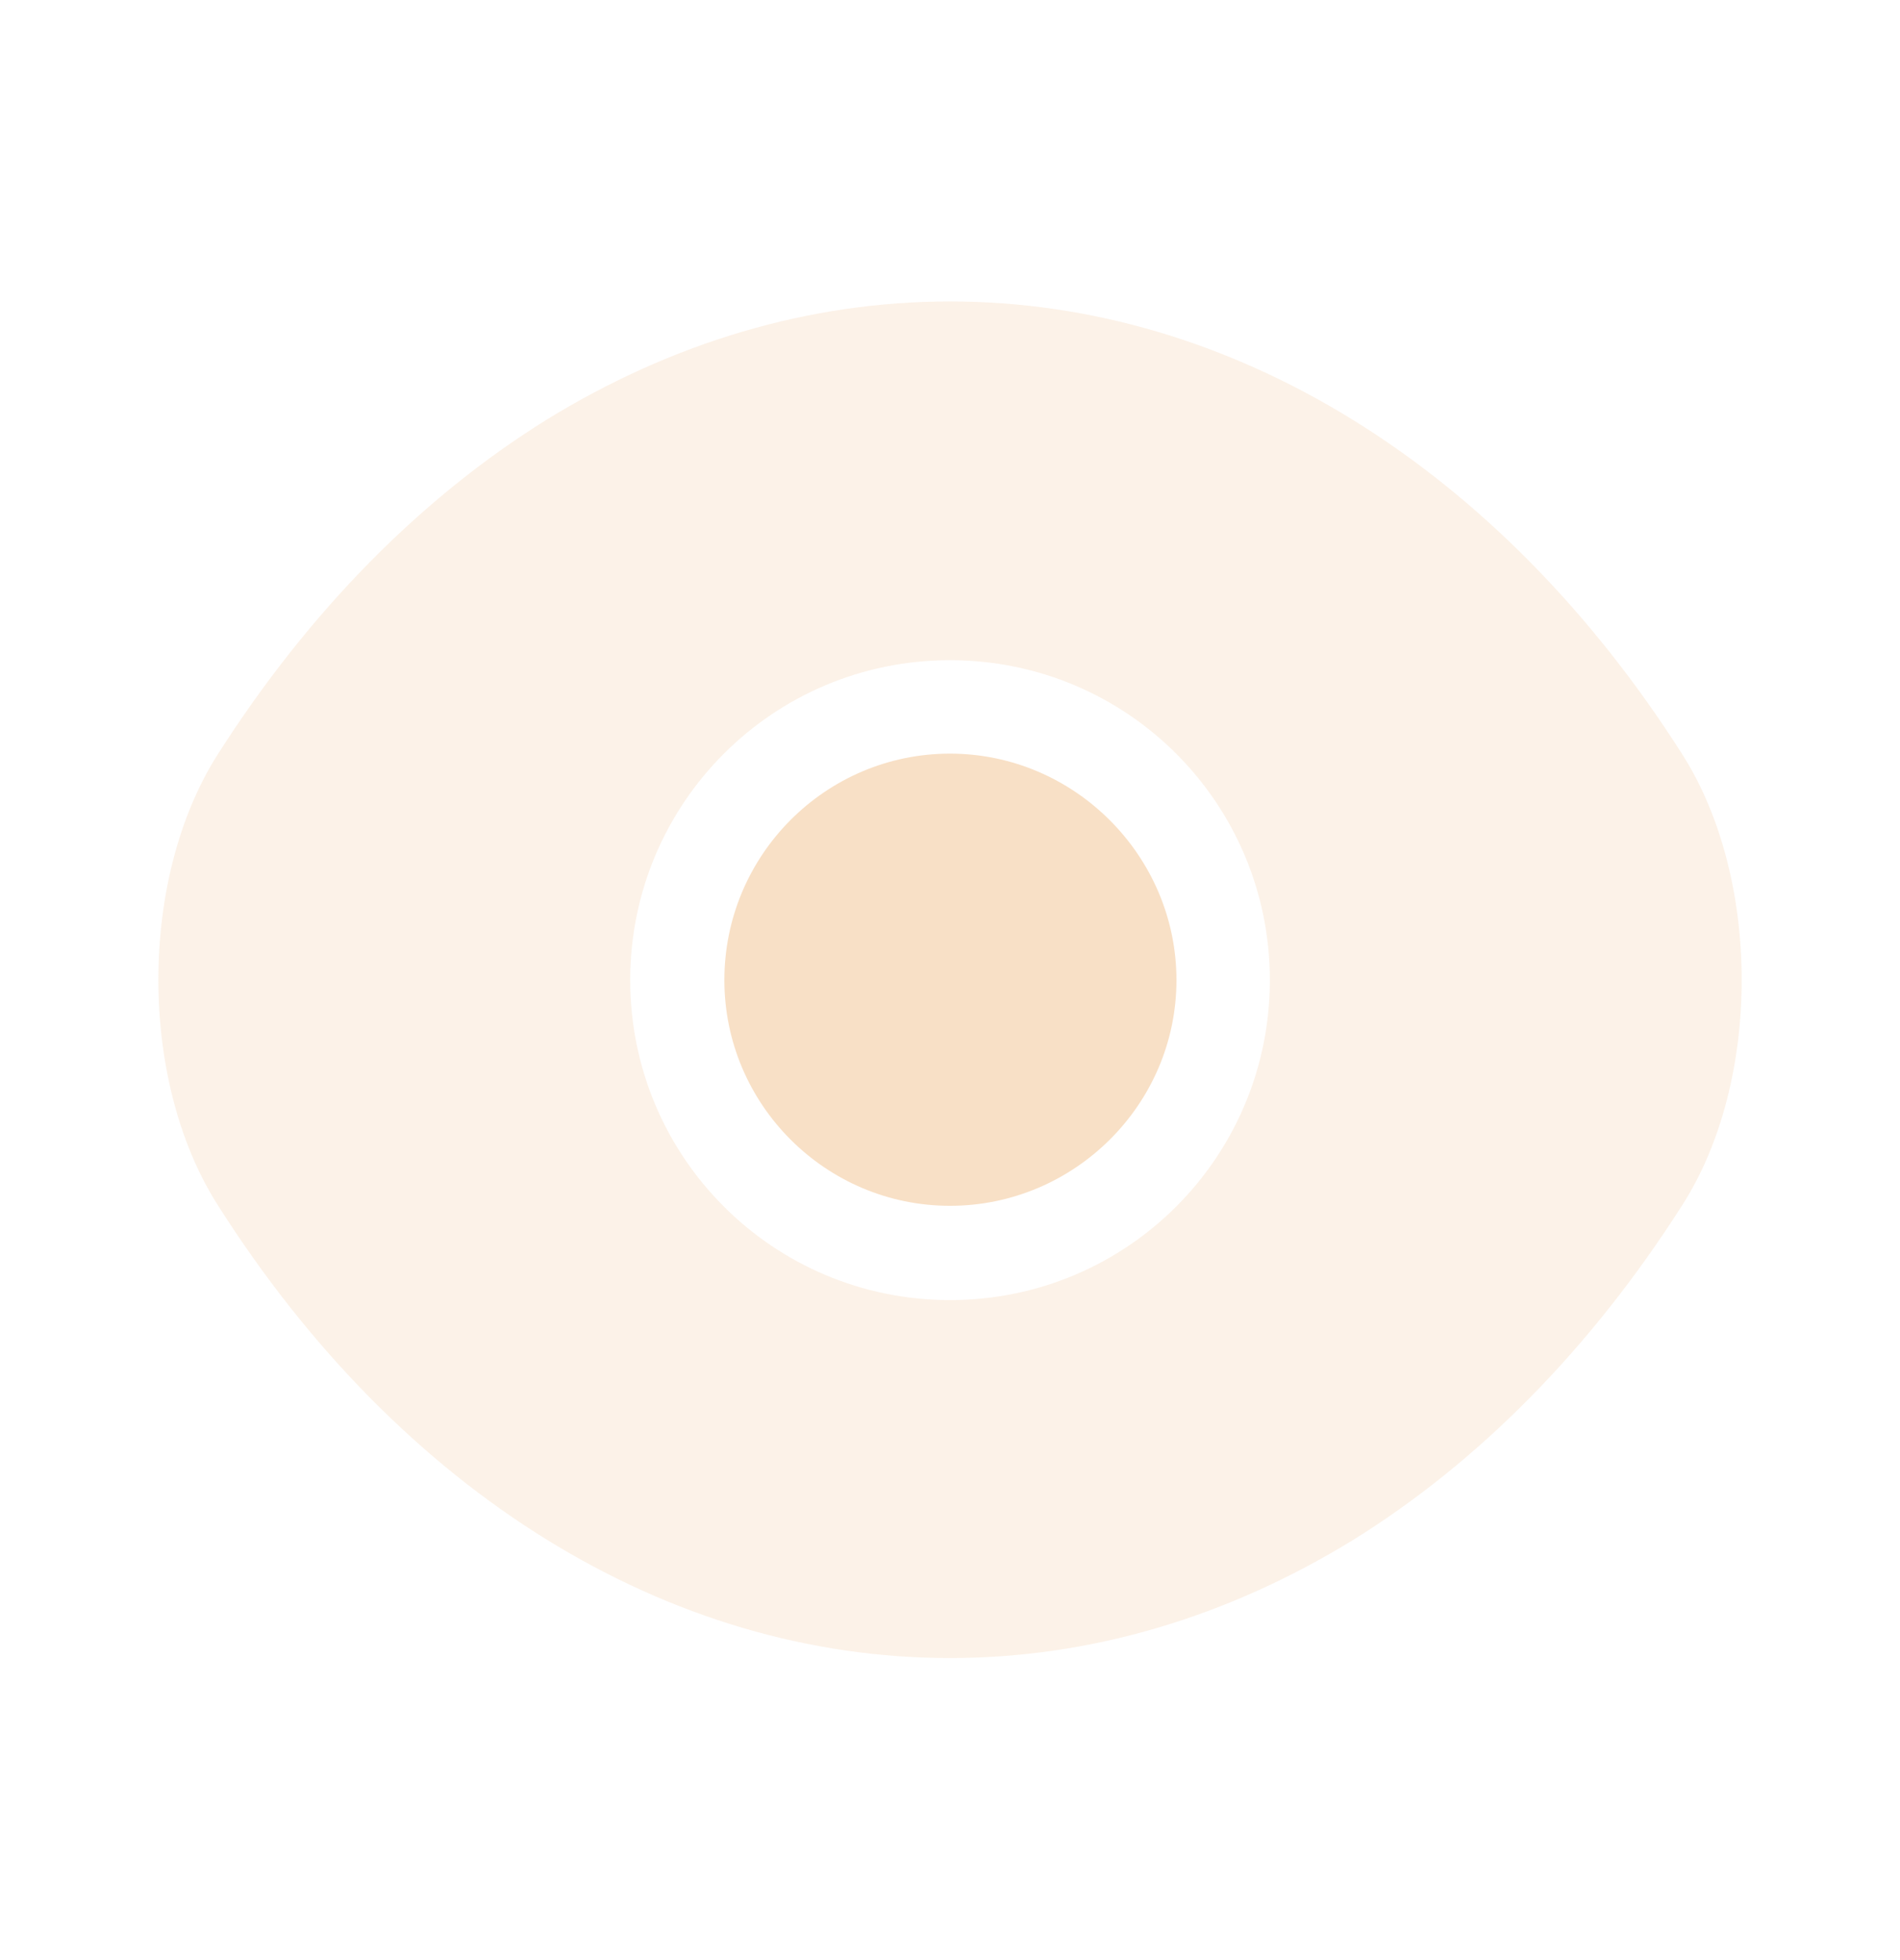 <svg width="32" height="33" viewBox="0 0 32 33" fill="none" xmlns="http://www.w3.org/2000/svg">
<g id="vuesax/bulk/frame">
<g id="frame">
<path id="Vector" opacity="0.4" d="M28.334 12.701C25.254 7.861 20.747 5.075 16 5.075C13.627 5.075 11.32 5.768 9.214 7.061C7.107 8.368 5.214 10.275 3.667 12.701C2.334 14.795 2.334 18.195 3.667 20.288C6.747 25.141 11.254 27.915 16 27.915C18.374 27.915 20.68 27.221 22.787 25.928C24.894 24.621 26.787 22.715 28.334 20.288C29.667 18.208 29.667 14.795 28.334 12.701ZM16 21.888C13.014 21.888 10.614 19.475 10.614 16.501C10.614 13.528 13.014 11.115 16 11.115C18.987 11.115 21.387 13.528 21.387 16.501C21.387 19.475 18.987 21.888 16 21.888Z" fill="#F8E0C6"/>
<path id="Vector_2" d="M16 12.688C13.907 12.688 12.2 14.395 12.2 16.501C12.2 18.595 13.907 20.301 16 20.301C18.093 20.301 19.814 18.595 19.814 16.501C19.814 14.408 18.093 12.688 16 12.688Z" fill="#F8E0C6"/>
</g>
</g>
</svg>

